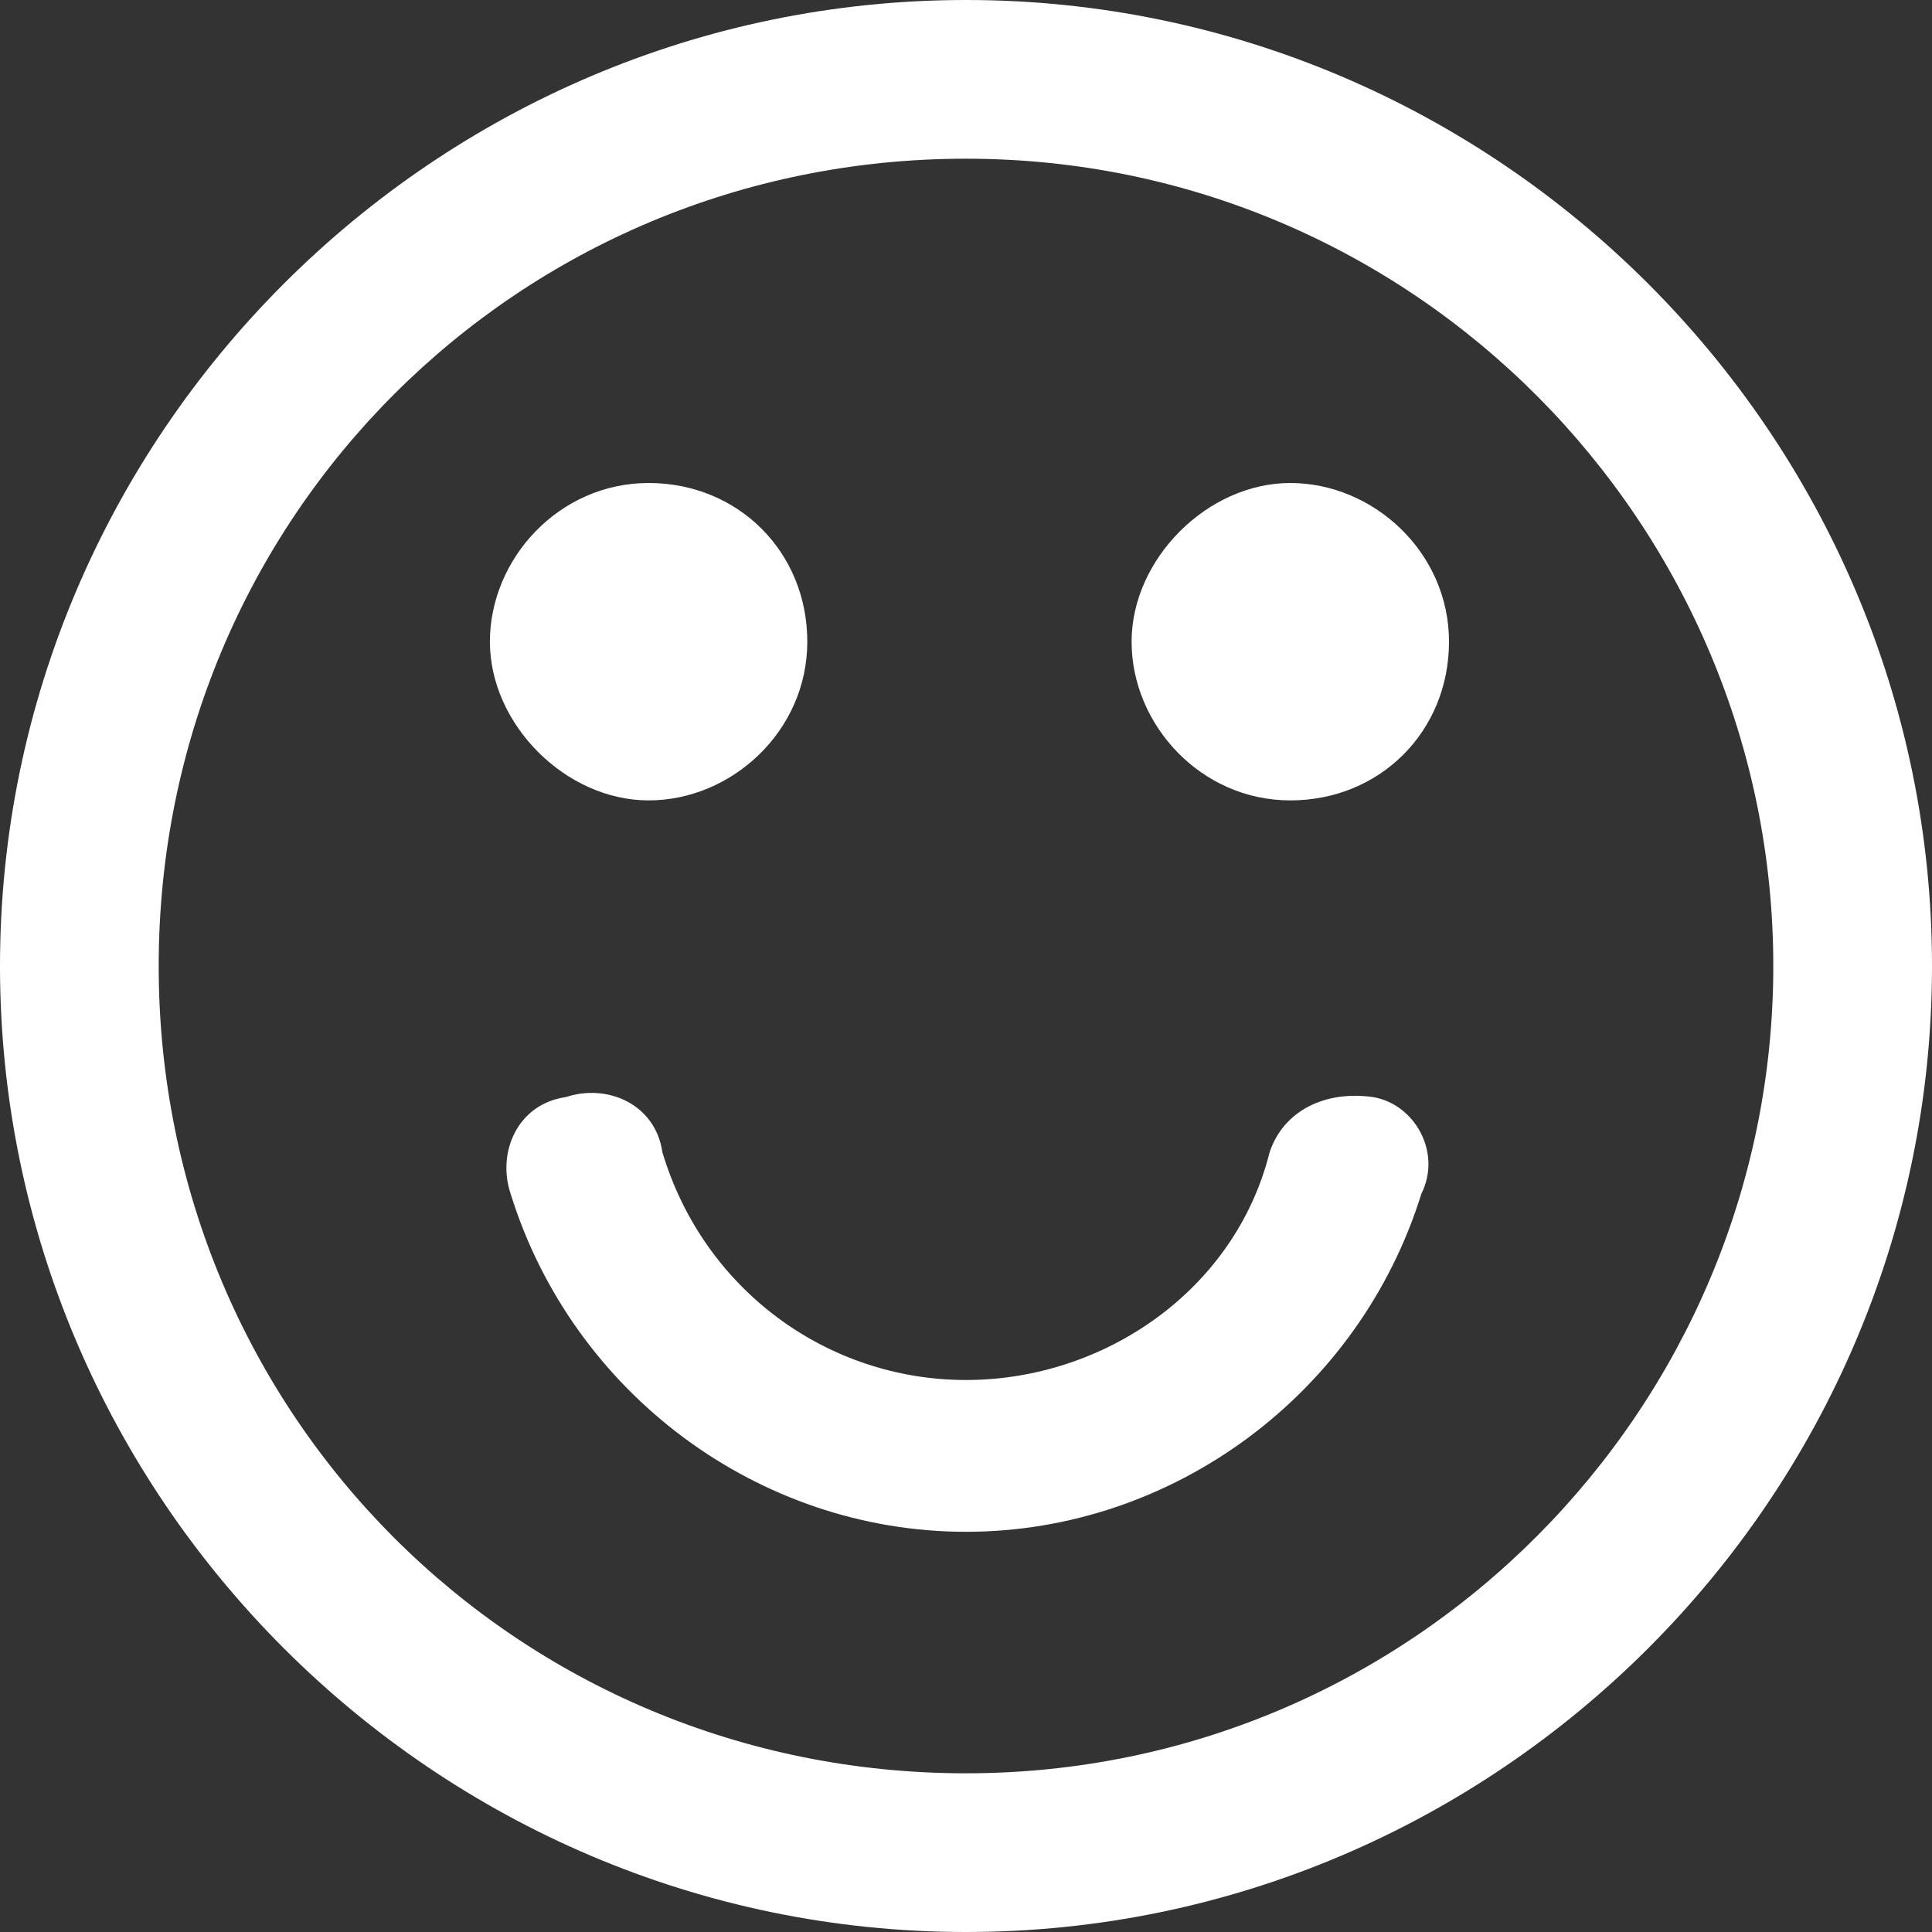 <?xml version="1.0"?>
 <!-- Generator: Adobe Illustrator 19.0.0, SVG Export Plug-In . SVG Version: 6.00 Build 0) --> <svg version="1.1" id="Layer_1" xmlns="http://www.w3.org/2000/svg" xmlns:xlink="http://www.w3.org/1999/xlink" x="0px" y="0px" width="28" height="28" viewBox="-189 187 28 28" style="enable-background:new -189 187 28 28;" xml:space="preserve"><rect x="-189" y="187" width="28" height="28" fill="#333333" stroke="none"/> <style type="text/css"> .st0{fill:#FFFFFF;} </style> <path class="st0" d="M-168.4,204.3c-0.9,2.9-3.6,4.9-6.6,4.9s-5.7-2-6.6-4.9c-0.2-0.6,0.1-1.3,0.8-1.4c0.6-0.2,1.3,0.1,1.4,0.8 c0.6,2,2.4,3.3,4.4,3.3s3.9-1.3,4.4-3.3c0.2-0.6,0.8-0.9,1.5-0.8C-168.5,203-168.1,203.7-168.4,204.3L-168.4,204.3z M-177.3,196.3 c0,1.3-1.1,2.3-2.3,2.3s-2.3-1.1-2.3-2.3s1-2.3,2.3-2.3S-177.3,195-177.3,196.3z M-168,196.3c0,1.3-1,2.3-2.3,2.3s-2.3-1.1-2.3-2.3 s1.1-2.3,2.3-2.3S-168,195-168,196.3z M-163.3,201c0-6.4-5.2-11.7-11.7-11.7s-11.7,5.2-11.7,11.7s5.2,11.7,11.7,11.7 S-163.3,207.4-163.3,201z M-161,201c0,7.7-6.3,14-14,14s-14-6.3-14-14s6.3-14,14-14S-161,193.3-161,201z"></path> </svg> 